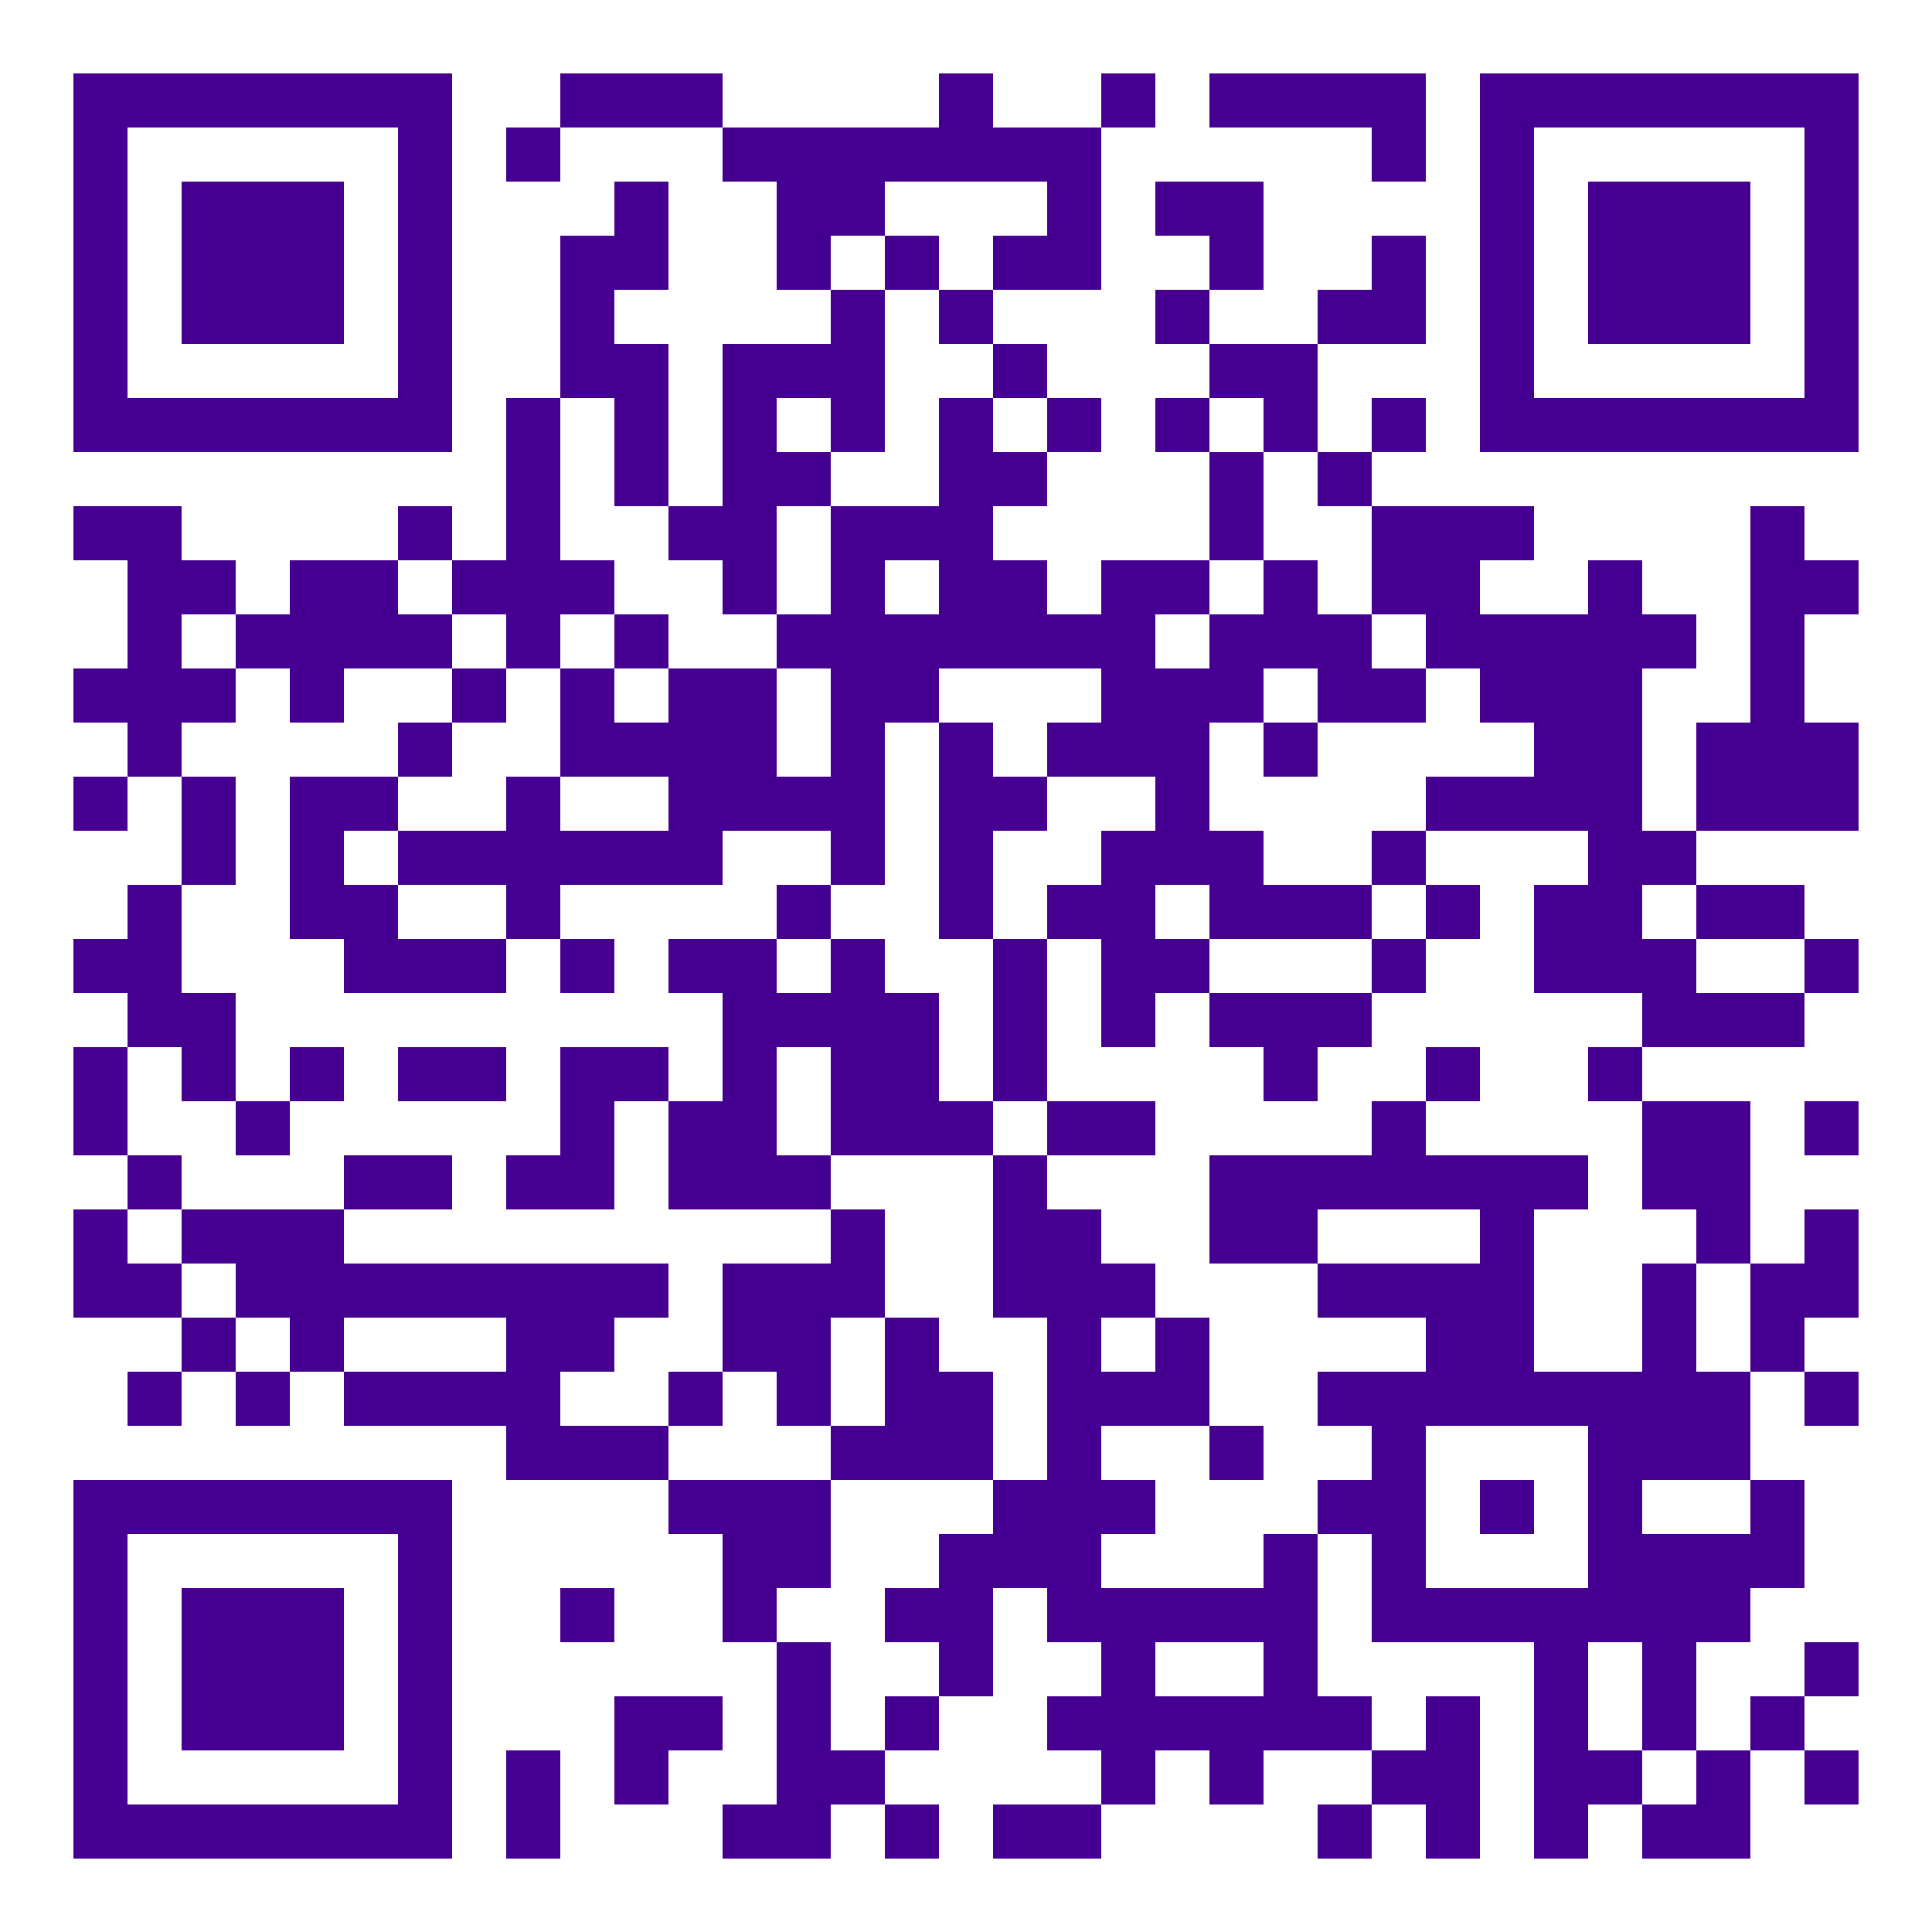 <?xml version="1.0" encoding="UTF-8"?>
<svg id="Ebene_1" xmlns="http://www.w3.org/2000/svg" xmlns:xlink="http://www.w3.org/1999/xlink" version="1.1" viewBox="0 0 500 500">
  <!-- Generator: Adobe Illustrator 29.3.0, SVG Export Plug-In . SVG Version: 2.1.0 Build 146)  -->
  <defs>
    <style>
      .st0, .st1 {
        fill: none;
      }

      .st1 {
        clip-path: url(#clippath);
      }

      .st2 {
        fill: #450091;
      }

      .st3 {
        clip-path: url(#clippath-1);
      }

      .st4 {
        clip-path: url(#clippath-2);
      }

      .st5 {
        fill: #fff;
      }
    </style>
    <clipPath id="clippath">
      <polygon class="st0" points="1 1 2 1 1 2 1 1"/>
    </clipPath>
    <clipPath id="clippath-1">
      <polygon class="st1" points="-1 -1 -2 -1 -1 -2 -1 -1"/>
    </clipPath>
    <clipPath id="clippath-2">
      <path class="st0" d="M383,19v98h98V19h-98ZM397,33h70v70h-70V33ZM355,19v28h14v-28h-14ZM341,19v14h14v-14h-14ZM327,19v14h14v-14h-14ZM313,19v14h14v-14h-14ZM285,19v14h14v-14h-14ZM243,19v28h14v-28h-14ZM173,19v14h14v-14h-14ZM159,19v14h14v-14h-14ZM145,19v14h14v-14h-14ZM19,19v98h98V19H19ZM33,33h70v70H33V33ZM271,33v42h14v-42h-14ZM257,33v14h14v-14h-14ZM229,33v14h14v-14h-14ZM215,33v28h14v-28h-14ZM201,33v42h14v-42h-14ZM187,33v14h14v-14h-14ZM131,33v14h14v-14h-14ZM411,47v42h42v-42h-42ZM313,47v28h14v-28h-14ZM299,47v14h14v-14h-14ZM159,47v28h14v-28h-14ZM47,47v42h42v-42h-42ZM355,61v28h14v-28h-14ZM257,61v14h14v-14h-14ZM229,61v14h14v-14h-14ZM145,61v42h14v-42h-14ZM341,75v14h14v-14h-14ZM299,75v14h14v-14h-14ZM243,75v14h14v-14h-14ZM215,75v42h14v-42h-14ZM327,89v28h14v-28h-14ZM313,89v14h14v-14h-14ZM257,89v14h14v-14h-14ZM201,89v14h14v-14h-14ZM187,89v70h14v-70h-14ZM159,89v42h14v-42h-14ZM355,103v14h14v-14h-14ZM299,103v14h14v-14h-14ZM271,103v14h14v-14h-14ZM243,103v70h14v-70h-14ZM131,103v70h14v-70h-14ZM341,117v14h14v-14h-14ZM313,117v28h14v-28h-14ZM257,117v14h14v-14h-14ZM201,117v14h14v-14h-14ZM453,131v84h14v-84h-14ZM383,131v14h14v-14h-14ZM369,131v42h14v-42h-14ZM355,131v28h14v-28h-14ZM229,131v14h14v-14h-14ZM215,131v98h14v-98h-14ZM173,131v14h14v-14h-14ZM103,131v14h14v-14h-14ZM33,131v70h14v-70h-14ZM19,131v14h14v-14h-14ZM467,145v14h14v-14h-14ZM411,145v112h14v-112h-14ZM327,145v28h14v-28h-14ZM299,145v14h14v-14h-14ZM285,145v56h14v-56h-14ZM257,145v28h14v-28h-14ZM145,145v14h14v-14h-14ZM117,145v14h14v-14h-14ZM89,145v28h14v-28h-14ZM75,145v42h14v-42h-14ZM47,145v14h14v-14h-14ZM425,159v14h14v-14h-14ZM397,159v56h14v-56h-14ZM383,159v28h14v-28h-14ZM341,159v28h14v-28h-14ZM313,159v28h14v-28h-14ZM271,159v14h14v-14h-14ZM229,159v28h14v-28h-14ZM201,159v14h14v-14h-14ZM159,159v14h14v-14h-14ZM103,159v14h14v-14h-14ZM61,159v14h14v-14h-14ZM355,173v14h14v-14h-14ZM299,173v56h14v-56h-14ZM187,173v42h14v-42h-14ZM173,173v56h14v-56h-14ZM145,173v28h14v-28h-14ZM117,173v14h14v-14h-14ZM47,173v14h14v-14h-14ZM19,173v14h14v-14h-14ZM467,187v28h14v-28h-14ZM439,187v28h14v-28h-14ZM327,187v14h14v-14h-14ZM271,187v14h14v-14h-14ZM243,187v56h14v-56h-14ZM159,187v14h14v-14h-14ZM103,187v14h14v-14h-14ZM383,201v14h14v-14h-14ZM369,201v14h14v-14h-14ZM257,201v14h14v-14h-14ZM201,201v14h14v-14h-14ZM131,201v42h14v-42h-14ZM89,201v14h14v-14h-14ZM75,201v42h14v-42h-14ZM47,201v28h14v-28h-14ZM19,201v14h14v-14h-14ZM425,215v14h14v-14h-14ZM355,215v14h14v-14h-14ZM313,215v28h14v-28h-14ZM285,215v56h14v-56h-14ZM159,215v14h14v-14h-14ZM145,215v14h14v-14h-14ZM117,215v14h14v-14h-14ZM103,215v14h14v-14h-14ZM453,229v14h14v-14h-14ZM439,229v14h14v-14h-14ZM397,229v28h14v-28h-14ZM369,229v14h14v-14h-14ZM341,229v14h14v-14h-14ZM327,229v14h14v-14h-14ZM271,229v14h14v-14h-14ZM201,229v14h14v-14h-14ZM89,229v28h14v-28h-14ZM33,229v42h14v-42h-14ZM467,243v14h14v-14h-14ZM425,243v28h14v-28h-14ZM355,243v14h14v-14h-14ZM299,243v14h14v-14h-14ZM257,243v42h14v-42h-14ZM215,243v56h14v-56h-14ZM187,243v70h14v-70h-14ZM173,243v14h14v-14h-14ZM145,243v14h14v-14h-14ZM117,243v14h14v-14h-14ZM103,243v14h14v-14h-14ZM19,243v14h14v-14h-14ZM453,257v14h14v-14h-14ZM439,257v14h14v-14h-14ZM341,257v14h14v-14h-14ZM327,257v28h14v-28h-14ZM313,257v14h14v-14h-14ZM229,257v42h14v-42h-14ZM201,257v14h14v-14h-14ZM47,257v28h14v-28h-14ZM411,271v14h14v-14h-14ZM369,271v14h14v-14h-14ZM159,271v14h14v-14h-14ZM145,271v42h14v-42h-14ZM117,271v14h14v-14h-14ZM103,271v14h14v-14h-14ZM75,271v14h14v-14h-14ZM19,271v28h14v-28h-14ZM467,285v14h14v-14h-14ZM439,285v42h14v-42h-14ZM425,285v28h14v-28h-14ZM355,285v28h14v-28h-14ZM285,285v14h14v-14h-14ZM271,285v14h14v-14h-14ZM243,285v14h14v-14h-14ZM173,285v28h14v-28h-14ZM61,285v14h14v-14h-14ZM397,299v14h14v-14h-14ZM383,299v70h14v-70h-14ZM369,299v14h14v-14h-14ZM341,299v14h14v-14h-14ZM327,299v28h14v-28h-14ZM313,299v28h14v-28h-14ZM257,299v42h14v-42h-14ZM201,299v14h14v-14h-14ZM131,299v14h14v-14h-14ZM103,299v14h14v-14h-14ZM89,299v14h14v-14h-14ZM33,299v14h14v-14h-14ZM467,313v28h14v-28h-14ZM271,313v112h14v-112h-14ZM215,313v28h14v-28h-14ZM75,313v42h14v-42h-14ZM61,313v28h14v-28h-14ZM47,313v14h14v-14h-14ZM19,313v28h14v-28h-14ZM453,327v28h14v-28h-14ZM425,327v56h14v-56h-14ZM369,327v42h14v-42h-14ZM355,327v14h14v-14h-14ZM341,327v14h14v-14h-14ZM285,327v14h14v-14h-14ZM201,327v42h14v-42h-14ZM187,327v28h14v-28h-14ZM159,327v14h14v-14h-14ZM145,327v28h14v-28h-14ZM131,327v56h14v-56h-14ZM117,327v14h14v-14h-14ZM103,327v14h14v-14h-14ZM89,327v14h14v-14h-14ZM33,327v14h14v-14h-14ZM299,341v28h14v-28h-14ZM229,341v42h14v-42h-14ZM47,341v14h14v-14h-14ZM467,355v14h14v-14h-14ZM439,355v28h14v-28h-14ZM411,355v70h14v-70h-14ZM397,355v14h14v-14h-14ZM355,355v70h14v-70h-14ZM341,355v14h14v-14h-14ZM285,355v14h14v-14h-14ZM243,355v28h14v-28h-14ZM173,355v14h14v-14h-14ZM117,355v14h14v-14h-14ZM103,355v14h14v-14h-14ZM89,355v14h14v-14h-14ZM61,355v14h14v-14h-14ZM33,355v14h14v-14h-14ZM313,369v14h14v-14h-14ZM215,369v14h14v-14h-14ZM159,369v14h14v-14h-14ZM145,369v14h14v-14h-14ZM453,383v28h14v-28h-14ZM383,383v14h14v-14h-14ZM341,383v14h14v-14h-14ZM285,383v14h14v-14h-14ZM257,383v28h14v-28h-14ZM201,383v28h14v-28h-14ZM187,383v42h14v-42h-14ZM173,383v14h14v-14h-14ZM19,383v98h98v-98H19ZM33,397h70v70H33v-70ZM439,397v28h14v-28h-14ZM425,397v56h14v-56h-14ZM327,397v56h14v-56h-14ZM243,397v42h14v-42h-14ZM397,411v70h14v-70h-14ZM383,411v14h14v-14h-14ZM369,411v14h14v-14h-14ZM313,411v14h14v-14h-14ZM299,411v14h14v-14h-14ZM285,411v56h14v-56h-14ZM229,411v14h14v-14h-14ZM145,411v14h14v-14h-14ZM47,411v42h42v-42h-42ZM467,425v14h14v-14h-14ZM201,425v56h14v-56h-14ZM453,439v14h14v-14h-14ZM369,439v42h14v-42h-14ZM341,439v14h14v-14h-14ZM313,439v28h14v-28h-14ZM299,439v14h14v-14h-14ZM271,439v14h14v-14h-14ZM229,439v14h14v-14h-14ZM173,439v14h14v-14h-14ZM159,439v28h14v-28h-14ZM467,453v14h14v-14h-14ZM439,453v28h14v-28h-14ZM411,453v14h14v-14h-14ZM355,453v14h14v-14h-14ZM215,453v14h14v-14h-14ZM131,453v28h14v-28h-14ZM425,467v14h14v-14h-14ZM341,467v14h14v-14h-14ZM271,467v14h14v-14h-14ZM257,467v14h14v-14h-14ZM229,467v14h14v-14h-14ZM187,467v14h14v-14h-14Z"/>
    </clipPath>
  </defs>
  <g class="st3">
    <rect class="st5" width="500" height="500"/>
  </g>
  <g class="st4">
    <rect class="st2" width="500" height="500"/>
  </g>
</svg>
